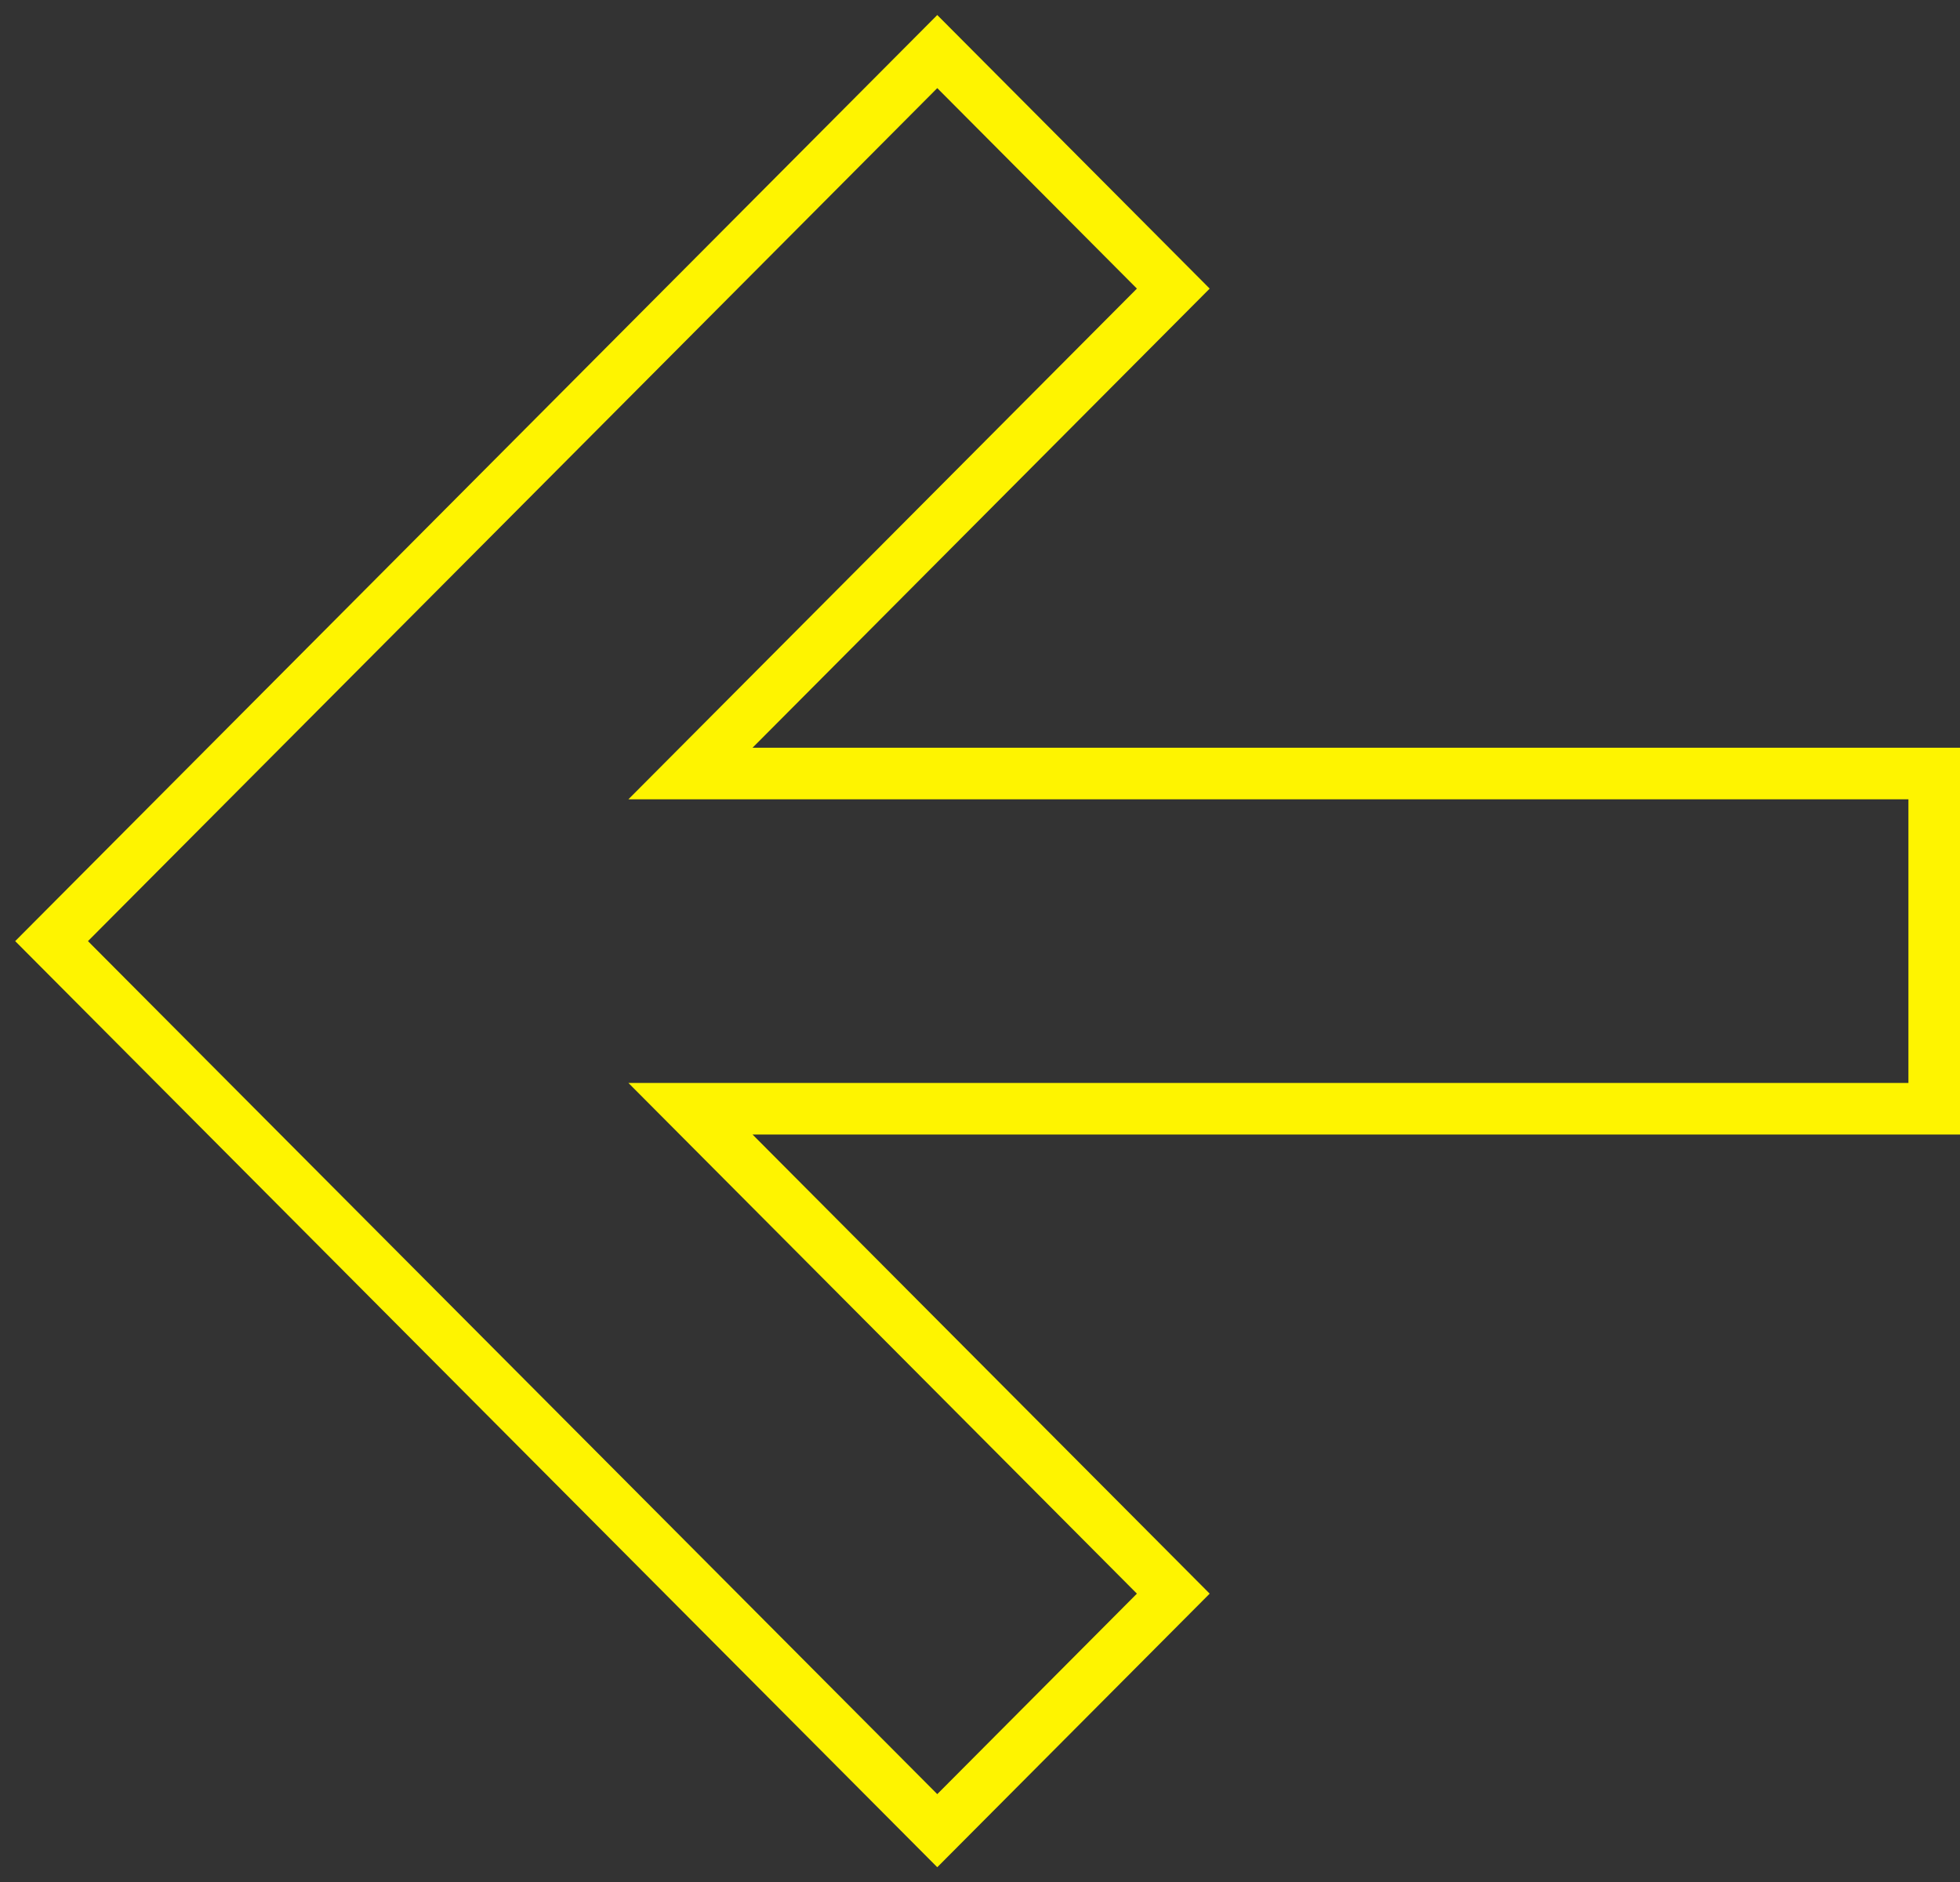 <?xml version="1.0" encoding="UTF-8"?> <svg xmlns="http://www.w3.org/2000/svg" width="76" height="73" viewBox="0 0 76 73" fill="none"><rect x="0" y="0" width="76" height="73" fill="#333333" stroke="none"/><path fill-rule="evenodd" clip-rule="evenodd" d="M26.774 29.999H75V43.001H26.774L45.495 61.807L36.343 71L2 36.5L36.343 2L45.495 11.193L26.774 29.999Z" stroke="#FEF400" stroke-width="2"></path></svg> 
